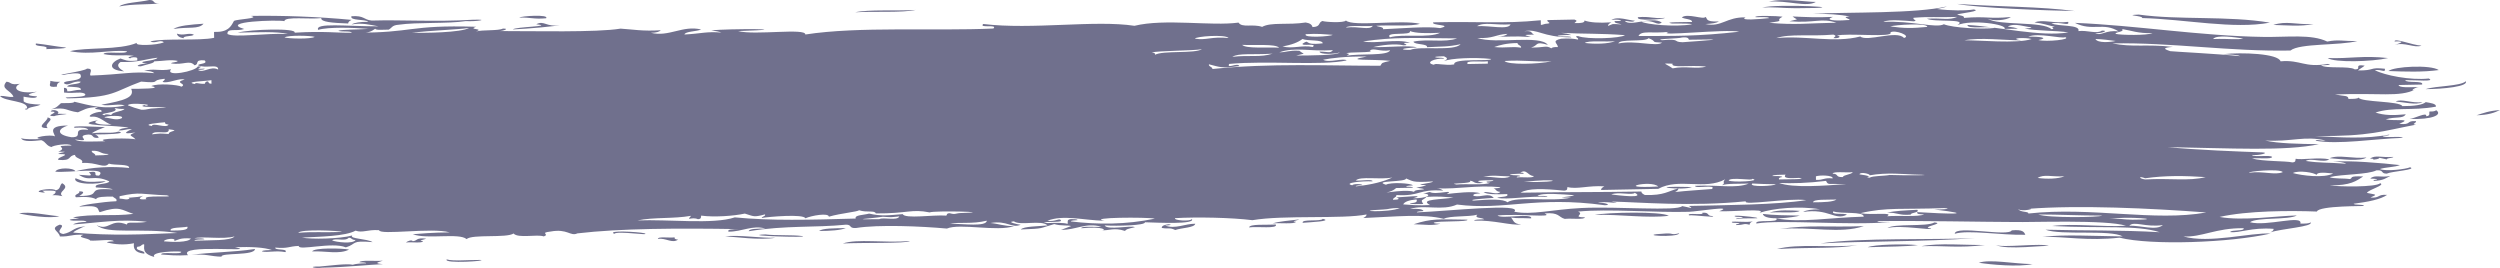 <?xml version="1.0" encoding="UTF-8"?><svg xmlns="http://www.w3.org/2000/svg" width="468.1" height="50.18" viewBox="0 0 468.1 50.18"><g style="isolation:isolate;"><g id="b"><g id="c"><g style="mix-blend-mode:multiply;"><path d="M383.67,46.08c-1.3-.67-8.75.42-10.07-.24,2.06,1.07,9.59,0,10.07.24ZM371.71,45.87c-5.1.62-7.48.09-11.95.23,3.16-.65,8.43-.18,11.95-.23ZM359.12,45.89c-2.01.28-5.38.28-9.43.4,1.3-.52,6.54-.65,9.43-.4ZM340.88,45.58c7.43-1.12,21.16-.63,28.92-1-9.87.72-21.11.56-28.92,1ZM68.55,49.31c-.02-.21-.77-.16-1.26-.2.26-.5,3.09-.15,4.4-.31-.8.31-1.91.48.01.66-2.49.09-6.87.58-11.31.66-1.48.21-2.9-.26-.63-.21,1.91-.16,5.18-.6,6.29-.34.56-.18,1.42-.26,2.51-.27ZM83.64,48.57c1.19.37,4.15.08,6.29.1,1.7.17-6.93.77-6.29-.1ZM333.27,42.86c5.6-.8,8.88-.27,15.72-.52-4.47,1.49-9.72.07-15.72.52ZM47.74,46.62c-.02,1.32-6.46.64-6.26,1.44-2.1-.03-2.8-.58-5.67-.33,3.74-.54,7.54-.45,11.93-1.11ZM157.81,45.59c2.74-.93,7.66-.06,12.57-.46-.52.49-8.93.27-12.57.46ZM327.6,42.09c-1.26-.34-.8.04-2.52.05-.12-.18.24-.21.62-.23-.02-.21-.77-.16-1.26-.2-1.07-.5,2.87.08,3.77-.3-.33.18-.65.37-.61.67ZM58.45,47.08c.31-.74,5.64-.61,6.91-.35-1.85.96-4.45.22-6.91.35ZM126.97,44.87c-1.18.77-2.21-.34-3.78-.15-.11-.48,2.23-.14,3.14-.28-.1.26.14.39.64.43ZM330.08,40.06c1.95.24,4.48.26,6.93.31-.97.32-6.68,1.1-6.93-.31ZM274.74,41.13c.37.47-5.5.19-6.28.56.02.22.77.16,1.26.2-1.69.42-2.85.14-5.03.1,3.35-1.11,4.68-.93,10.05-.86ZM359,39.28c.47.59-1.24.47-1.24.91-2.3.19-2.42-.43-4.41-.36,1.36-.36,3.53-.44,5.65-.55ZM233.87,42.58c.13-.69,3.12-.43,5.02-.54.4.86-3.45.32-5.02.54ZM79.17,45.13c.11.48-2.23.14-3.14.28.22-.26,1.1-.58,1.25-.24.98-.11.52-.7,2.51-.49-.35.21-1.74.37-.62.45ZM312.47,40.4c-3.8.52-9.16-.29-13.85-.17,2.32-.47,12.38-.69,13.85.17ZM243.92,41.72c-.31-.76,3.41-.19,3.76-.74,1.97.45-2.47.63-3.76.74ZM336.99,39.48c-.66.51-3.95.16-5.66.33,1.73-.61,4.15-.41,5.66-.33ZM153.36,43.25c.63-.52,2.88-.51,5.02-.54-1,.4-2.82.53-5.02.54ZM444.45,33.87c-.12-.19.24-.21.62-.23-.02-.21-.77-.16-1.26-.2.81-.81,2.06-.11,3.76-.51-.8.39-1.28.89-3.12.94ZM11.13,40.49c-1.89.48-5.92-.15-7.56-.52,1.85-.46,5.37.36,7.56.52ZM436.19,29.62c1.76-.71,4.34.15,6.92-.13-1.23.81-4.87.29-6.92.13ZM463.71,21.58c1.25-.39,2.31-.84,4.39-.97-1.02.47-2.08.92-4.39.97ZM448.57,19.01c1.05-.59,2.93.37,5.03.12-1.13.62-3.8-.05-5.03-.12ZM454.18,16.69c2.02-.65,6.4-.52,7.52-1.47.5.97-4.18,1.46-7.52,1.47ZM8.93,23.98c-2.61.04.19-1.4-.04-1.99,1.65.35-.86,1.16.04,1.99ZM447.2,13.3c1.03-.86,7.92-1.23,9.44-.18-3.03.41-6.27.3-9.44.18ZM10.14,21.75c-2.21-.02,1.56-.85-.65-.87.26-.61,1.98-.05,1.27.42,3.9.01-.04.12-.62.45ZM435.83,10.87c4.34.14,6.51-.52,11.32,0-3.01.7-10.08.88-11.32,0ZM10.66,16.22c-2.11.27-.99-.67-1.28-1.08.51.11,1.02.21,1.89.18-.49.21-.67.51-.61.89ZM433.19,4.52c-2.65.48-4.95.21-7.54.15,2.48-.81,4.07-.05,7.54-.15ZM311.75,3.34c-.3.31-5.66.65-5.04-.12,2.33-.2,2.71.32,5.04.12ZM329.96,1.44c2.35-.84,19.52.07,6.29.1-2.48,0-4.48-.3-6.29-.1ZM34.39,7.16c-.85-.13-1.18-.45-1.27-.86,1.32.46,2.03-.23,3.15.16-.06.42-2.08.19-1.88.7ZM331.19.31c2.91-.72,7.34.1,8.81.05-1.69,1.05-5.4-.33-8.81-.05ZM32.47,5.43c.94-.64,3.25-.83,5.64-.99-.9,1.1-2.79.53-5.64.99ZM171.44,1.86c-2.52.56-7.75.23-11.32.44,2.51-.56,7.75-.22,11.32-.44ZM102.26,3.42c-2.36.22-3.01-.21-5.03-.12.3-.31,5.66-.65,5.03.12ZM380.58,49.45c-2.76.58-7.8.1-10.07-.25,2.08-.72,6.5.2,10.07.25ZM417.59,43.44c.16-.46,2.78-.11,2.5-.71-5.21-.07-7.86,1.75-11.29,1.54,4.86,1.38,12.66-.76,16.35-.54-7.59,1.72-22.32,2.26-28.3.77-5.88.67-10.29-.24-14.47-.16,4.42-.46,8.94-.16,15.1-.07-2.39-1.33-11.51-.15-14.5-1.26,7.13.19,14.36.05,21.4.47-4.37-1.39-10.44-.68-20.15-1.16,3.97-.54,9.36.22,13.84-.05-3.63-1.18-18.15-.62-20.77-.7-5.3,0-18.65-.29-25.8-.16.2.3,1.58.15,2.52.17-7.9.69-20.33-.51-25.16.27-.4-.86,4.35-.03,3.76-.96,4.47.88,10.01-.17,16.35-.32.03-1.05-4.29-.47-5.69-.99-.55.72,2.06.27,2.53.61-2.21,1.19-3.42-1.23-8.19-.5.53-.34,1.58-.5,3.14-.5-3.81-.66-8.72-.2-11.31.66,1.67-.9-5.29-.16-7.55-.3,3.13-1.14-4.13.06-5.66.11-6.18.19-15.16-.6-20.76-.04,1.3.5-1.28,1.05,1.28,1.08-.07.49-2.67.14-3.77.29-1.25-.35-1-1.26-3.79-1.03,2.02.9-4.44,0-8.8.39.66.72,6.6-.53,6.3.54-2.44-.1-2.24.04-3.78-.15.5.48.38,1.19,1.91,1.29-1.87.25-5.2-.87-8.82-.71.1-.26,1.14-.21,1.88-.26-.28-.34-1.98-.15-1.27-.86-1.53.45-5.28.16-6.27.78-3.89-.97-8.77-.43-15.1-.15.33-.18.65-.37.62-.67-4.47.9-15.52.07-21.37,1.07-3.88-.49-10.46-.62-14.48-.38-.3.44,2.9.65,3.15.16.72,1.03-6.26.69-8.79.61.12.6-5.19.74-7.54.59.48.96,4.96-.07,5.67.33-1.49.35-1.54.36-1.87.7-2.09-.69-2.98-.01-4.41-.13.98.08.64-.78-3.78-.37.07-.49,2.66-.15,3.77-.29-2.98-.82-4.71.63-7.54.59.61-.24,1.23-.47,1.87-.7-.46-.22-1.89.01-3.15-.38-2.93.82-1.71.84-6.27,1.01.58-.61,3.16-.57,5.02-.76-1.14-1.1-5.1.11-6.3-.76-1.49.09.71.58,1.27.64-1.78.72-2.42-.86-5.67-.33,1.6.14,2.4.59,4.42.58-3.14,1.1-10.11-.59-12.57.46-4.79-.44-12.85-.78-16.99-.11-1.45.1-.71-.62-1.9-.62-5.78.59-11.26.09-18.22,1.23.08-.48,1.57-.5,3.13-.5-2.41-.71-4.36.6-6.91.58-.3-.47.89-.44,1.88-.48-11.38-.19-22.19-.14-30.18.8-1.32.62-1.81-.94-5.04-.34-2.11.24-.06.49-1.24.91-1.25-.46-4.8.42-5.67-.55-1.26.9-7.73.09-8.79,1.05-1.41-1.22-7.35.1-10.08-.91.95-.08,3.94-.34,6.91-.35-3.38-.95-13.08.59-13.22-.41-2.26-.14-3.03.56-4.4.09-1.94,1.07-6.72,1.12-10.04,1.3,1.74.34,7.04.26,9.43-.4-.67.64,2.82.6,3.8,1.25-4.21-.36-2.85.32-5.01.98-2.53-1.09-8.97.71-8.81-.27-1.92.07-1.96.54-4.4.31-.17.58,2.44.13,1.9.85-1.88-.35-3.19.13-4.41-.13.1-.26,1.15-.21,1.88-.26-1.45-.5-3.84-.64-6.93-.53,4.97,1.06-10.94-.69-8.78,1.49-2.16.14-3.52-.02-5.03-.12-.12-.62,3.88.11,3.76-.52-.49-.15-5.92-.06-5.02.98-2.52-.65-1.81-1.85-1.93-2.39-.68.07-.42.45-1.25.47-.66.84,1.57.6,1.28,1.3-1.84-.2-2.06-1.01-1.93-1.95-1.97.38-3.51.21-5.03-.13.01-.21.77-.19,1.25-.24-.28-.49-3.1-.03-4.41-.13-.29-.51-2.79-.54-1.28-1.08-2.19-.13-2.41.37-4.4.31-.19-1.05-1.99-1.43-.04-2.21,1.43.16-1.23,1.38.66,1.75,1.7-.32,1.79-1.17,3.75-1.4,1.46-.46-1.78.71-1.86,1.14,7.51.62,12.68.34,19.5.07-6.71-1.03-13.18.33-15.13-1.47,2.32,1.17,2.63-1.36,5.66-.11.07-.67,1.43-.12,3.76-.51-4.99-.61-9.06.17-13.83.49.41-.3,1.33-.44,2.51-.49-.17-.46-2.76,0-3.15-.38.79-.42,3.08.1.62-.45,3.65-.75,7.38-.15,11.31-.66-2.27-.72-2.48-1.58-6.3-.32-.54-.46.37-1.44-3.8-1.03-.06-.25,4.32-.91,6.9-1.02.26-.47-.44-.58-.64-.87-1.56,0-3.05.02-3.14.5-.62-.36-1.75-.53-3.78-.37-.53-.61.88-.59.61-1.12,1.57,0,.2.74.02.88,4.84,0,.62-1.63,6.27-1.22-.54-.32-2.03-.28-3.15-.38-.49-.82,2.39-.53,2.49-1.15-3.1-1.39-3.54.22-5.69-1.22,2.09.1,2.75.39,1.88-.48,2.23-.39.4.74,1.9.63,1.75-1.69-5.48-.49-8.19-.73.38-.84,3.47-.77,3.77-.07,2.95-.8,6.9-.97,10.05-.63.16-.8-2.76-.45-3.79-.81-.92,1.03-2.17-.31-5.03-.12.4-.82-1.38-.82-1.29-1.52-1.46.18-.45,1.17-3.13.94-.53-.51,3.09-1.09-.02-1.1.12-.3,2.6-.46,0-.44,2.18-.88-1.68-1.09,2.5-1.15-.58-.52-3.56-.02-3.77.29-1.05-.27-1-.96-1.91-1.29-1.38.15-3.46.39-3.78-.37.75.24,2.23.21,3.78.15-2.43-.24,1.99-.94,2.51-.49.21-.33-1.85-2.04,2.48-2.03-1.73.49-2.5,1.69.67,2.19,2.52.03-.36-1.73,3.12-1.39-.16-.38-1.09-.48-2.52-.39-1.13-.49,4.39-.15,5.66-.11-.94.35-1.87.7-2.49,1.15,2.6-.29,3.46.12,5.03-.32,1.86.42-2.68.56-4.39.53.34.17.67.35.64.65-1.45.1-.71-.62-1.9-.63-2.84.23,1.25,1.47-2.5.93.71.55,3.38.37,5.67.33-2.48-.59,5.41-.64,5.66-.33-.51-.76-1.78-.69-.03-1.32-2.8.46-1.63-.17-.64-.65-1.13,0-1.32.3-2.51.27.27-.28.8-.47,1.88-.48-1.36-.52-11.53-.33-5.69-1.44-1.55.57.48.95,2.53.83-1.2-.2-2.18-1.68-3.8-1.47-1.02,0,.58-.95,1.87-.92.38-.72-2.27-.26-.64-.87-2.21,0-2.7.57-3.76.96-2.28-.29-2.04-1.02-5.04-.57,1.07-.23,1.37-.72,1.87-1.14.99-.04,2.4.06,2.51-.27,2.85.67,5.61,1.55,9.45.7-1.23-.43-2.96.21-4.41-.14,4.27-.78,6.32-1.36,5.6-2.98,1.38,0,6.12,0,3.76-.51,1.17-.57,5.02-.26,5.66.11,1.17-.6-1.66-.71.6-1.34-1.08-.27-2.49.55-3.76.52-.94-.08.24-.29-.01-.66-3.03.3-.23.9-4.39.53-5.2,1.88-4.87,2.99-13.78,3.14-1.88-.42,4.53.05,3.13-.94-1.1-.35-1.65.07-3.78-.15,0-.3-.01-.59-.02-.88.74.02.54.39.64.65,1.13,0,1.32-.3,2.51-.27.18-.58-1.32-.54-2.53-.61.05-.57,2.45-.36,2.5-.93-1.61-.21-2.18.99-3.14.28.02-.65,3.8-.22,3.11-1.6-.17-.51-2.77-.07-3.15.06-2.07.06,3.91-.66,4.38-1.19,1.39,0,.29.93.66,1.31,6.13-.21,7.69-.84,11.94-.45-.28-.27-.81-.44-1.9-.41,1.67-.56,2.86.08,5.03-.32-1.21,1.5,4.6.41,5.02-.54,1.77-.03-1.48.63,1.27.42-.01.22-.76.19-1.25.24,1.02.69,2.34-.82,3.78-.07.09-1.17-2.38-.1-3.79-.81.27-.35,1.98-.23,1.24-.91-2.04-.16-.87.74-1.87.92-.97-1.08-2.04.04-4.41-.36.15-.24,1.25-.17,1.25-.46-1.32-.29-2.56.02-4.4.09,0,.36-1.17.5-2.5.93-1.48.02.22-.61,1.25-.47-2.93-.5,1.58-.46,1.87-1.14-2.34.25-3.48.9-6.91.8-.79.51-.53,1.11.66,1.75-3.28-.25-2.54-1.74-.68-2.41.76.23,1.15.61,3.15.38,0-.15,0-.29,0-.44-.16-.27-1.26-.2-1.26.02-.88-.06-.06-.39.62-.45-1.74-.28-3.49.12-5.67-.33.08-.63,4.32.11,4.39-.53-3.2-.35-6.64.77-10.69-.01,2.89-.78,9.22-.15,12.55-1.57-.66.62,3.85.47,5.03-.1-.63-.61-1.67.35-2.52-.17,2.71-.64,9.15-.06,11.94-.67,0-.37-.01-.74-.02-1.1,2.63.08,3.15-.98,3.73-2.06.56-.35,5.15-.48,3.13-.94,5.73-.1,12.61.14,18.89.74-.33.18-.65.37-.62.68-2.95-.11-5.18-.28-5.05-1.01-2.09.26-6.85-.36-6.91.57-1.16-.28-12.3.05-7.52,1.47-1.37.5-3.26-.25-3.13.94,1.31.74,7.32-.22,11.32,0-1.97-.52-5.91-.32-9.44-.26,2.52-.64,11.13-.89,10.69.01,5.51-.34,8.01.07,10.7.01-.11-.41-2.14-.09-2.53-.39,1.25-.25,2.88-.15,5.66-.33-2.9-.25-7.5-.39-9.43.18-.62-1.39,5.26-.65,11.31-.66-1.69-.31-3.14-.7-5.04-.35.53-.34,1.57-.5,3.13-.5-.57-.53-3.51-.17-3.16-1.04,2.45-.17,2.22.65,3.79.81,5.47-.17,11.95.27,18.87-.15,3.52-.12.75.38-1.25.25-3.3.52-9.2.18-12.57.68-1.29.09-1.25.61-1.87.92-1,0-2.39.15-2.52-.17-.67.44-1.19.93-3.76.73,10.95.07,9.88-1.49,22.63-1.1-1.67.6,1.69.28.02.88,1.17-.34,4.16-.09,5.02-.54,1.48-.03-.22.61-1.25.46,6.89,0,18.86.29,23.27-.45,2.4.15,4.18.52,7.55.3-.27.28-.79.47-1.87.48,3.39.84,5.97-1.46,9.42-.62-.8.39-2.99.33-3.13.94,3.08-.15,4.16-.61,6.92-.36-.47-.2-1.15-.31-1.9-.4,2.87-.38,17.4-.3,5.03.12,3.19.83,12.68-.62,12.59.64,9.96-1.55,24.11-.62,35.21-1.12.91-.86-2.81.01-1.9-.85,9.18,1.11,20.88-.79,28.31.34,5.75-1.4,14.38.1,19.49-.6.67,1.03,2.64.19,4.42.8,1.66-.93,4.9-.3,8.16-.82.85.13,1.18.45,1.27.86,1.61-.05.99-.84,1.86-1.14.54.2,4.02.4,4.4-.09,1.34,1.22,10.25-.21,13.85.61-1.48.54-5.64.19-8.17.38.41.22,1.45.2,1.27.64,3.13-.13,8.41-.59,10.69-.21,2.61-.64-1.86-.47-1.28-1.08,8.58-.21,12.92.32,20.12-.39,0,.29.01.59.02.88.51-.05.63-.23,1.25-.25.93-.11-.25-.28-.01-.66,1.68-.03,3.36-.06,5.03-.1.76.28.26.34.01.66,1.27.05,1.97-.08,1.88-.48,1.03.36,2.64.5,5.04.34-.33.18-.65.37-.62.67,1.2-.43.49-.41,2.51-.27-.41-.21-1.45-.2-1.27-.64,2.27.05.85-.42-.63-.21,1.28-.74,3.25.1,4.41.14-.45.4-1.14.05-1.89.04.99,1.18,5.16-.97,6.93.31-1.04.72-1.35-.66-3.78-.15.81.49,6.24,1.04,9.45.48-.54-.2-1.55-.11-3.78-.15-1.93-.3,2.72-.25,3.77-.29.1-.56-1.42-.51-1.91-.85,1.03-.86,4.14.49,4.4-.09.49.18-.22.98,2.53.84-.41.3-1.33.43-2.51.49,3.08.64,3.88-1.34,7.53-1.25-1.37.67,2.83.32,4.4.14-.2-.29-1.58-.15-2.52-.17-.6-.37,4.19-.24,5.03-.1-1.66.89.92.68-2.5,1.15,4.87.44,7.37.07,12.58-.02-2.94-.97-3.94.13-8.81-.27,1.96-.54,1.55-.1.61-.9,2.3.11,4.58.22,7.55.08-1.71.61.42.79,2.53.61,1.97.03-1.61-.61.61-.67-1.71-.4-4.18-.52-6.93-.53,7.12-.33,19.27,0,25.13-1.37-.46.21-1.14.35-1.88.48,2.47.33,5.46.34,6.93.09,1.54.31-2.32.68-3.13.94.41.22,1.45.2,1.27.64,4.44-.35,4.51.23,8.81-.17-.91.65-3.33.81-4.4.31,2.1,1.37,10.38.43,11.99,1.98.99-.1-.56-.38.62-.45-1.28-.27-2.2-.66-3.79-.81,1.42-.66,3.69.24,6.29-.12.31.9-1.35-.06-3.14.28,1.28.63,5.51.17,5.06,1.45,1.64-.21,3.46.6,4.4-.09,1.48-.03-.22.61-1.25.47,1.15.64,1.91-.67,4.4-.31-2.89-1.82-4.9.06-8.21-1.61,11.51.46,23.48,2.46,35.28,2.63,4.57.07,8.99-.57,11.97.87,2.14-.44,3.02-.03,5.66-.11-3.28.89-10.81.39-12.55,1.79-11.26.22-22.15-1.53-33.37-1.34,3.85.79,6.41.09,11.34.66-4.02.29,2.11,1.16-1.88.7,3.63.3,9.72.55,14.49,1.04-.54-.32-2.03-.28-3.15-.38,3.41-.37,10.28-.13,10.72,1.34,3.77-.33,4.43,1.25,8.82.49,1.15.15-.37.25-1.25.25.91.7,5.34.08,6.3.76,1.51.06-.36-1,1.88-.7-.32.33-.92.57-1.24.91,3.32.03,1.96-.65,5.02-.32.13.85-.52.09-1.89.26,1.78.97,6.7,1.94,10.1,1.57,1.39.65-2.5.28-4.4.31.16.61,3.55.01,3.16.82-1.47.03-2.93.06-4.4.09.08.56,2.12.4,3.78.37-.79.06-1.87,1-.62.45-2.97,1.53-6.89.6-15.08.95,1.84.36,2.48.13,2.53.83.89,0,1.78,0,1.88-.26.46.91,7.76.63,8.21,1.61,2.24,0,3.77-.22,4.39-.75.92.17,2,.29,1.9.85-4.46.83-8.09.02-11.31,1.1,1.61.54,3.28.56,5.67.33-.61.92-1.88.36-3.76.95,1.93.38,5.18-.28,2.53.83,2.38.27,1.2-.63,3.14-.5.14.38-1.06.59.01.66-6.19,1.17-8.71,2.23-18.83,2.13,4.83.28,9.51.57,13.83-.27-.01.21-.76.19-1.25.24.28.49,3.33-.06,3.78.37-5.44.18-12.04,1.31-16.35.54.27-.33.81.07,1.88-.04-3.89-.95-6.49.3-11.32,0,2.44.57,6.26.63,10.08.69-6.29,1.34-16.38.75-28.3.55,5.01.51,13.64.84,17.63.98,1.58.06-.59.64-1.88.48.27.49,3.34-.06,3.78.37-.07.49-2.66.14-3.77.29,2.04.59,6.33.44,7.56.74.74-.05.52-.41.62-.68,1.11.25,4.38-.32,6.29.1-1.02.74-3.42-.34-4.4.31,2.82.42,3.99.24,7.56.52-.42-.29-1.35-.38-2.52-.39,3.12-.27,9.24.26,12.59.64-.83.38-2.79.4-3.76.74,1.15.5,4.9.02,5.66-.33,1.39.47-3.45.75-4.38,1.19-1.19,0-.45-.72-1.9-.62-1.68.83-6.34.69-8.78,1.27.64.35,2.67.19,3.78.37.71-.21-.4-.61,2.51-.49-1.27.82-2.36,1.71-6.26,1.67,1.75.28,8.63.36,9.43-.4,1.07.37-2.18,1.17-2.48,1.81,1.63.35,2.15.23.64.87,1.94.13,1.2-.63,3.14-.5-1.2.85-3.57,1.31-6.26,1.66.15.31,1.88.04,1.9.41.52.06-8.44-.09-8.79,1.05-4.98-.19-12.96-.18-18.22,1.01,4.34.79,10.73-.2,14.47-.28-1.53.89-7.51.3-8.78,1.27,3.17.84,9.93-1.48,9.44.26.89,0,1.78,0,1.88-.26.76.84-5.63,1.21-7.51,1.91.33-.18.65-.37.61-.67-4.14-.33-6.38.85-8.17.6ZM404.98,42.14c-3.23.48-5.41-.83-6.29.12,2.11-.06,5.06.97,6.29-.12ZM353.36,40.49c2.11-.18,5.85.17,6.91-.35-.77-.01-1.49-.04-1.27-.42,5.5.34,11.68.52,3.14-.5.77.06,3.88-.11,1.88-.26-7.69.3-10.79-.2-15.71.96,2.36.41,6.34-.27,5.04.56ZM66.58,44.93c-.83.01-.59-.38-1.27-.42-.69.77-2.44-.02-3.13.5.75.34,4,.72,4.4-.09ZM276.55,4.9c2.26-.16,5.91.76,6.28-.34-2.82.2-4.95-.51-6.28.34ZM396.11,6.34c1.12.26,5.87.31,6.92-.13-2.75.06-3.89-.48-5.68-.77.47.59-1.24.47-1.24.91ZM399.3,41.14c7.02-.01-1.52-.72-4.4-.13,1.36-.22,2.88.14,4.4.13ZM379.77,39.98c11.99-1.3,23.61,1.56,33.34-.2-10.45-.79-23.84-1.41-33.35-.68,1.76-.13-1.21.63-1.89.04.47.69,2.06.39,1.91.85ZM393.62,40.37c-5.21-.03-7.68-.2-11.96-.21,1.7.67,11.46.56,11.96.21ZM200.5,41.02c.49.04,1.24-.02,1.26.2-.49.06-1.24.03-1.25.24,5.07.61,10.32.61,15.72-.52-1.49-.31-12.86-.25-9.43.4-4.11-.11-7.66-1.17-10.69-.01,1.44.27,2.35-.61,2.52-.05.49.48-4.89.1-2.51.49,1.55-.06,3.03-.09,3.78.15.1-.33-.24-.81.61-.89ZM35.75,44.65c-2.01-.15-2.39.24-3.14.5.54-.78-2.08-.34-1.89.04,1.52.15,4.58.24,5.02-.54ZM36.38,44.63c.74.02,1.78-.07,1.89.18-.74.05-1.79,0-1.88.26,2.96-.12,6.83.06,7.53-.81-2.09.64-6.2-.1-7.54.37ZM184.78,41.32c-2.85.68-5.17.22-6.91.57,2.56.01,6.78.61,6.91-.57ZM316.21,38.56c7.01-.16,16.43-.2,22-1.09-3.45-.44-11.95,1.09-11.32.22-10.3,1.04-19.95.16-25.16.05,3.01.69-1.68-.24-2.51.27,1.02-.18,2.74.39,1.27.42-13.06-1.78-18.69,1.02-27.68-.13-2.8,1.25-6.14-.06-8.79.83,1.43-.09,2.37,0,2.52.39-.49.06-1.24.03-1.25.25,6.02-.25,19.97-1.79,18.24-.13,3.31.67,6.99-.41,12.57-.69,6.67-.33,17.94.64,18.87-.36,1.1.17,2.43.69,1.26-.02ZM64.03,43.43c-.35-.25-7.83-.57-8.17.16,3.16-.25,4.21-.02,8.17-.16ZM343.86,37.36c-1.78.07-4.32-.11-4.39.52,1.98,0,3.79-.07,4.39-.52ZM258.97,39.23c-6.31.29,1.13.65,3.14-.28-2.08,0-1.78.22-3.14.28ZM165.26,40.59c-2.52.38-6.65.53-.62.45.81-.44,3.34.38,3.76-.52-1.93.19-1.21.18-3.15.06ZM129.4,40.41c-3.44.59-6.85.22-10.05.86,5.78-.24,14.22.79,18.23-.57,6.8.66,13.99.47,22.65.22-.3-.68,1.57-.65,2.5-.93,2.25.53,3.72.32,6.29.1.45.94,5.71.09,8.18.28.14-.17,0-.43.62-.45,1.25.34.79-.03,2.52-.05,6.12-.17-5.31-.48-6.29-.1-3.38-.69-4.12.23-10.06.19-.23-.64-1.69-.1-3.15-.6-.24.3-3.33.54-5.64,1.21-.07-.77-3.24-.21-4.4.3-.35-.85-6.81-.29-8.18-.06.03-.28.8-.32.62-.67-2.16.58-2.05.37-3.78-.15-1.98.44-5.75.72-8.17.38-.09.26.12.62-.61.67-1.19-.52-2.28.48-1.27-.64ZM35.08,42.45c-1.09.22-3.38.06-3.13.72,1.8,0,3.43-.04,3.13-.72ZM282.22,37.89c1.84-1.26,8.22-.03,11.94-.89-3.9,0,.04-.11.62-.45-2.07-.15-6.08-.53-6.92.13.74.02,1.79-.07,1.89.18-3.54-.21-7.47.6-9.43.18.58-.25,2.32-.11,1.87-.7-1.99.07-3.8.08-4.41-.36,1.12-.15,2.63.6,3.15-.06-.89-.04-.72-.47-1.27-.64.49-.06,1.24-.03,1.25-.24-4.74-.41-7.66.4-11.95.23.7.03.98.22,1.27.42-4.79-.33-4.19,1.1-8.79.83.15.41-.7.5-.61.89,1.18-.01,1.33-.2.62-.45,1.55-.05,5.76-.57,3.15.16,2.45.04,3.9-.68,1.87-.92.63-.01.75-.19,1.26-.25,1.03.62,4.87-.6,3.15.38,1.36-.15,5.14-.63,6.29-.12-.77.04-1.49.1-1.25.47,1.53.35,2.77-.7,3.78.37-1.16.08-5.15.32-3.76.51,2.78-.24,5.62-.34,6.3.32ZM265.2,36.24c-1.97-1.03,4.06-.52-.02-1.1.74-.12,1.42-.26,1.88-.48-3.18-.04,1.29-.33,1.24-.69-4.08.26-3.78-.1-5.04-.56.17.73-6.41.36-3.75,1.18.84-.51,4.73-.3,5.04.12-.49.06-1.24.03-1.25.24.49.04,1.24-.02,1.26.2-1.05.02-2.1.04-3.15.06-.3.27-.66.51-1.24.69-2.42.56,4.39-.88,5.04.34ZM260.74,33.23c-2.5.48-5.98-.31-6.91.57.92.1,3.25-.32,3.15.16-1.92-.1-5.66.3-3.76.74,0-.29,1.74-.32,1.88-.04-.49.06-1.24.03-1.25.24,3.02-.32,5.26-.9,6.89-1.68ZM263.98,38.03c1.13,0,1.47-.25,1.24-.69-1.4.12-2.23.43-2.49.93,1.51.1,2.87.26,5.03.12-2.23-1.15,2.43-1.01,4.38-1.41-1.51-.1-2.88-.26-5.04-.12-.71.76-1.24.37-.6,1.34-.94-.02-2.32.12-2.52-.17ZM301.7,36.41c1.35.18,6.49.79,4.4-.31-.46.53-3.13-.25-4.4.31ZM310.48,35.36c-3.56.07-7.13.14-10.69.21-.03-.3.29-.49.62-.68-2.99-.2-5.14.61-6.92.13-.09.26.12.62-.62.68-3.96-.4-6.75-.48-8.17.38,10.9-.17,13.22-.06,22.64-.22-.02.3.31.48.64.65,3.69.12,4.36-.76,6.27-1.22.03.3-.28.49-.61.67,2.13-.25,4.6-.38,6.91-.57.95-.95-3.26.03-3.16-.6,4.47-.21,7.64.56,10.06-.42-1.81.06-4.12-.04-5.03.32.8-.54-.09-.41.61-1.12-3.88,2.1-8.64-.34-12.55,1.79ZM310.48,34.92c-1.32-1.31-8.74.47,0,0h0ZM401.66,33.38c-1.26-.5-1.25.05,0,.22,4.77-.27,8.17.36,11.32-.44-3.95-.26-7.58-.32-11.32.22ZM429.32,32.4c1.5.45,5.84,1.02,7.55.08-2.27-.25-3-.17-3.14.28-.27-.43-3.38-.94-4.41-.36ZM341.91,33.87c-3.31.41-6.4.5-8.8.39,2.61.98,8.61.51,12.59.2-3.65-.09-3.36.23-3.79-.59ZM328.08,34.36c-.76.75,4.26.46,4.41.14-2.76-.06-2.07-.03-4.41-.14ZM386.56,33.01c-2.49.13-3.85-.44-5.03.31,1.76.23,3.83.18,5.03-.31ZM421.15,32.34c2.6-.36,4.87.53,6.29-.12-.66-.71-6.84-.09-6.29.12ZM343.16,33.4c.08-.64-2.56-.62-3.15-.38,0,.22,0,.44.01.66,1.52.06,1.36-.43,3.14-.28ZM328.06,33.48c.26.45-3.94-.41-4.4.31.67.43,6.45.1,4.4-.31ZM353.84,32.76c3.03.13,10,.05,4.4-.09-1.52-.04-4.99-.43-8.18.16.19-.27-1.83-.73-1.89-.18.74.09,1.43.21,1.89.4-.35,0-.71.19,0,.22.63-.38,2.66-.29,3.77-.51ZM336.87,33.31c-1.64.09-3.15.14-2.53-.61-.94.06-2.32-.03-2.51.27.74.02,1.79-.07,1.89.18-.49.06-.73.2-.62.45,1.05-.05,5.7.01,3.77-.29ZM346.91,32.23c-1.1.15-3.7-.2-3.77.29,1.19,0,.45.72,1.9.63.17-.45,1.69-.47,1.86-.92ZM278.37,34c.49-.06,1.24-.03,1.25-.25-2.39.01-3.99.07-1.88.48-1.97.29-1.53-.32-2.52-.39.77.64-4.54.37-2.5.71,1.91-.18,5.42.18,6.28-.34-.38,0-.74-.02-.63-.21ZM285.3,34.08c8.4.09,6-.77,0,0h0ZM284.63,32.33c.39,0,.75.02.63.21-.77-.06-3.88.11-1.88.26.49.04,1.24-.02,1.26.2-.38.02-.74.05-.62.23.91-.14,3.25.19,3.14-.28-1.08,0-1.29-1.41-2.53-.61ZM277.73,33.13c1.68-.16,3.94.58,5.03-.1-2.18-.04-3.34-.32-5.03.1ZM31.19,36.57c-4.8-.17-4.84-.71-8.8.17,0,.15,0,.29,0,.44.75.02,1.43.36,1.89-.04-.85-.25,1.39-.06,2.51-.49-.38.21-1.45.84.64.65-1.22-.93,6.02-.19,3.76-.74ZM17.19,28.23c-.14.42.72.47.64.87.94-.06,2.32.03,2.51-.27-1.68.03-1.38-.67-3.15-.6ZM28.45,25.15c1.94-.19,1.21-.18,3.15-.06-.13-.62,2.46-.6-.02-.88.27,1.2-2.68-.02-3.13.94ZM30.93,22.89c-.94.08-4.54.37-2.51.71.19-.74,2.76.53,3.14-.28-.49-.04-.73-.17-.64-.43ZM22.73,22.17c.96-.68-3.26-.52-3.15-.16,1.31.1,2.04.59,3.15.16ZM19.58,21.57c.13-.27.7-.15,1.26-.02.11-.62,2.04-.64,2.49-1.15-.86.03-1.38-.08-1.89-.18,1.3.95-3.67.96-1.86,1.36ZM23.94,19.72c.75.31,1.59.59,2.53.83,1.19.03,1.38-.27,2.51-.27,6.53-.47-4.58.08-1.9-.63,0,.12.52.24.63-.01-.44-.16-3.52-.42-3.77.07ZM313.19,12.8c2.38-.51,4.51.2,6.28-.34-3.16-.33-6.71.34-6.3-.54-2.22-.04-1.45-.14.02.88ZM290.52,11.47c-3.43.17-5.17-.29-8.81-.05.57.73,6.28.64,8.81.05ZM278.57,11.48c-1.29.16-4.38-.27-3.76.51,1.26-.02,2.52-.05,3.77-.07,0-.15,0-.29,0-.44ZM270.39,11.42c.72-.34.72-.57-.02-.88-.88,0-2.4.1-1.25.25.49.04,1.24-.02,1.26.2-1.78-.13-3.71.8-1.86,1.14.06-.42,2.11.22,3.77-.07-.29-1.25,6.97-.49,6.9-1.02-3.09-.35-7.54-.13-8.8.39ZM226.36,12.05c-.13.42.72.47.65.87,11.05-1.13,21.37-.59,31.45-.61.42-.62.11-.51,1.87-.92-3.22-.34-9.13.05-4.42-.8-4.06-.06-6.87.32-8.17.6,1.1.63,3.89-.39,4.41.13-4.88,1.03-14.79-.02-22,.65-.53,1.04,1.62-.34,1.89.4-3.34.47-3.66.18-5.67-.33ZM38.96,15.24c.14.17.03.43.64.43,0-.22,0-.44-.01-.66-.85.18-5.29.28-3.13.72.25-.38.81.03,1.88-.04.14-.17.01-.43.62-.45ZM414.37,7.31c3.08-.12,4.48.21,5.66-.11-1.39-.17-4.97-.79-5.66.11ZM392.35,7.3c.4.8,2.8.61,3.78.37-1.18-.15-2.31-.32-3.78-.37ZM260.28,9.41c-1.8.34-3.2-.54-3.77.07,1.03.46-4.32.18-4.39.53.76.03.39.24,0,.44,2.31-.48,7.77.08,8.16-1.04ZM250.85,9.81c-.8.32-3.75.46-3.78-.15,1.57,0,1.98.38,2.51-.27-4.36.28-7.15-.64-10.05.41,1.48-.02,1.84-.42,3.77-.29.94.8,1.35.35-.61.89,2.7-.02,7.79-.02,8.17-.6ZM386.68,6.96c-.59.35-5.07-.9-6.92-.09,2.25-.05,3.98.23,1.9.63,1.53.39,6.31-.12,5.02-.54ZM367.82,7.55c2.46-.06,9.92.68,12.58-.24-1.23-.36-4.54-.16-1.88.26-3.11-.03-7.91-.6-10.69-.02ZM238.28,10.05c-3.73.23-6.35-.15-7.54.59,3.23-.37,5.26.16,7.54-.59ZM282.24,6.34c-2.31.12-2.52.92-5.65.77,3.57,1.21,11.72-.65,13.23,1.29-2.55-.73-1.62.07-3.14.5,2.53.04,2.79-.47,3.78.15.13-.17.52-.27,1.25-.24-.08-.74-1.28-1.14.6-1.56,1.46-.1,2.42-.01,3.15.16.24-.39-.94-.55-.01-.66,1.8.7,8.1.41,8.81-.17-4.76-.36-7.68-.2-11.96-.43.75.09,1.43.21,1.9.41-.77-.06-3.88.11-1.88.26.74.02,1.79-.07,1.89.18-5.59-.04-6.22-1.7-8.83-1.15,1.69-.18,1.22.43,1.9.63-2.64.02-1.51.14-.62.45-3.89-.24-3.63.03-6.29-.1,1.08,0,1.61-.2,1.88-.48ZM308.68,7.15c-.59.76-5.56.07-5.64.99,3.03-.67,7.16.68,8.17-.16-2.42-.11-.74-.15-2.53-.83ZM284.16,8.06c-2.11.03-3.32.37-4.39.75,2.36.23,3.25-.17,5.03.12.13-.42-.72-.47-.65-.87ZM264.06,9.34c1.81-.78,8.22.32,9.42-1.06-2.53.53-3.39.39-6.28.56.15-.72-2.45-.42-2.54-1.05,2.77-.55,5.87.23,8.17-.6-8.47-.06-11.54-.3-17.6.56,2.27.52,6.44-.58,8.81.27-2.76-.11.52.43-1.25.47-1.45-.41-4.44,0-5.66.33,2.53.09,6.68-.41,8.18.06-3.49.17-3.06.49-1.25.46ZM215.63,9.83c.49.04.73.17.64.43,1.44-.84,7.45-.18,8.78-1.05-1.72.31-8.18.27-9.42.62ZM373.44,5.23c-1.1-.41-5.15.29-5.05-.56,5.95.35,13.67,2.26,18.9,1.4-2.34-.38-6.06-.26-8.19-.73.49-.06,1.24-.03,1.25-.24-1.15-.03-3.12-.88-4.41-.13.75.09,1.43.21,1.9.4-.84.02-1.68.03-2.52.05.69-.85-6.26-1.84-8.82-.71,2.13-1.3-4.47-.5-5.69-1.21,2.94-.16,4.03.35,5.66-.33-3.96.13-5.02-.1-8.18.16-.24.38.95.55.01.66-1.26-.07-4.67-.46-5.66.11,5.28-.26,9.89,1.24,11.33.44,1.6.67,7.25.99,9.45.7ZM343.27,6.48c-4.29.37-8.14-.21-10.68.65,5.49-.53,10.82.98,15.73-.3,1.24,1.07,6.88-1.26,8.18.28,1.48-.38-1.68-1.6-2.54-1.05.79,1.07-8.47.04-10.05.63.87,0,.67.55-.62.45.24-.32.75-.38-.01-.66ZM314.98,7.91c4.59-.34,9.76-.65,1.25-.47-.08-.27-.2-.52-1.27-.42-.65.24-5.39.24-3.76.51,3.64-.31,1.93.34,3.78.37ZM302.4,7.71c-1.7.17-5-.18-5.66.33,1.84.25,4.45.19,5.66-.33ZM247.67,8.11c0-.74-2.92-.39-3.79-.81-.81.61-1.98,1.1-3.75,1.39,1.91.52,3.74-.31,5.66.11.96-.8-2.14-.09-1.9-.62,1.58-1-.19.41,3.77-.07ZM232.58,8.4c.75.76,4.51.39,6.93.53-.75-.76-4.51-.4-6.93-.53ZM312.43,5.97c-3.09.34-5.1-.33-5.64.77,6.84-.01,10.98.08,18.86-.8-2.42-.57-16.04.96-13.22.04ZM360.85,5.04c.14-.8-6.1-.38-6.92-.09,2.71.37,4.05.36,6.92.09ZM269.66,6.14c-2.51.12-4.64.1-5.67-.33.45.95-4.76.04-3.75,1.18,2.45-.71,7.21.21,9.42-.85ZM230.04,7.12c-.59-.74-6.27-.3-6.29.12,2.14.35,3.08-.44,6.29-.12ZM244.5,6.4c-.63.77,4.74.43,5.03.12-1.51-.1-2.87-.26-5.03-.12ZM257.05,4.84c-1.5.16-4.57-.19-5.03.32,2.47-.3,4.39.58,5.03-.32ZM53.27,7.01c.8.24,4.96.35,5.66-.11-.8-.24-4.96-.35-5.66.11ZM87.83,5.24c-2.32.31-6.94.46-10.68.87,2.28.1,9.13,0,10.68-.87ZM14.14,33.37c1.8.71,1.93.81,5.67.55-1.15.76-6.35.66-5.67-.55ZM332.72,46.63c3.96-1.08,10.07-.19,15.08-.73-4.2.72-8.19.36-15.08.73ZM376.69,43.13c2.11-.19,2.31.33,2.53.83-4.52.11-10.68-.97-13.21-.19,0-1.67,10.07.64,10.68-.65ZM314.42,43.67c-.21.92-8.81.36-2.52.05,1.61-.08.9.35,2.52-.05ZM361.58,42.76c.15.48-5.62-.71-8.18-.06,1.26-.9,7.41-.19,8.79-1.05,2.22.19-2.94.89-.61,1.11ZM145.21,44.51c-2.72.54-8.02-.21-9.44-.26,2.43-.32,7.06.39,9.44.26ZM328.83,40.74c1.1.31-2.11-.03-3.77.29.01-.22.76-.19,1.25-.24-.02-.22-.77-.16-1.26-.2-1.42-.46,3.1-.01,3.78.15ZM218.14,42.22c1.87.74,3.77-.35,5.66-.33-.12.76-2.58.76-3.75,1.18-1.12-.53-1.04-.14-2.52-.39-.04-.38.46-.58,1.24-.69.98.1.05.23-.62.23ZM150.23,44.2c1.73.37-12.07-.1-6.93-.31,1.9.25,5.02.05,6.93.31ZM320.65,40.46c.95.37-3.56-.25-4.41-.14-.46-.59,2.97.1,2.51-.49,1.45-.1.71.62,1.9.62ZM242.66,41.53c-.26.5-3.1.15-4.4.31,1.19-.41,3.27-.53,5.02-.76-.35.21-1.74.37-.62.45ZM120.66,43.67c1.38.58-5-.53-5.66.11-1.43-.71,4.44-.38,5.66-.11ZM316.77,35.02c-1.5.75-9.82-.27,0,0h0ZM444.38,29.9c.11-.19-.25-.2-.63-.21,1.12-.71,1.92-.16,4.4-.31-.15.24-1.25.17-1.25.47-2.58-.57-.36-.17-2.51.05ZM10.41,35.65c1.04-.24.67-.95,1.23-1.35,1.72,1.01-1.04,1.55.05,2.43-.51-.11-1.02-.21-1.89-.18.33-.18.65-.37.62-.68-.2-.29-1.58-.15-2.52-.17.71.44.68.45-.63.23-.31-.43,2.87-.76,3.14-.28ZM451.15,22.27c.99-.08,3.35-1.4,3.13-.5.85-.08.51-.56.61-.89.73.02,1.12-.07,1.25-.25,1.29.86-.74,1.8-5,1.64ZM5.08,20.52c-.71-.03-.35-.21,0-.22.2-1.48-4.19-1.25-5.08-2.33,1.13-.05,1.34.25,2.52.17-.43-1.27-2.56-1.44-1.31-2.84.99.08.55.68,2.52.39-1.58.75-.48,1.99,3.18,1.48-1.47.41-2.53.7.02.88-.08.55-2.13.11-2.52.05,0,.29.01.59.02.88.45.43,1.69.56,3.16.6-.56.4-2.31.41-2.5.93ZM453.4,8.54c-1.3.54-3.16-.74-5.03-.12.43-.18,2.63-.75-.01-.66-.06-.73,3.36.72,5.04.78ZM425.01,4.24c-6.82,1.28-15.78-.64-23.92-.86.32-.44-3.72-.52-.64-.65,7.49,1.05,16.65.19,24.57,1.51ZM388.48,2.07c-5.5-.1-18.28-.59-22.04-1.34,8.2.57,15.53.47,22.04,1.34ZM12.41,8.91c-.53.22-1.54.18-3.77.29.65-.83-2.36-.3-1.91-1.06,2.04.2,3.64.57,5.68.77ZM96.02,5.52c.31-.52,7.99-.58,4.39-.97,1.48-.82,1.88.61,4.4.13-.47.22-5.84.7-8.79.83ZM22.32,1.21c.86-.74,3.85-.78,5.64-1.21,1.19,0,.45.72,1.9.62-1.9.29-4.96.07-7.54.59Z" style="fill:#70708d;"/></g></g></g></g></svg>